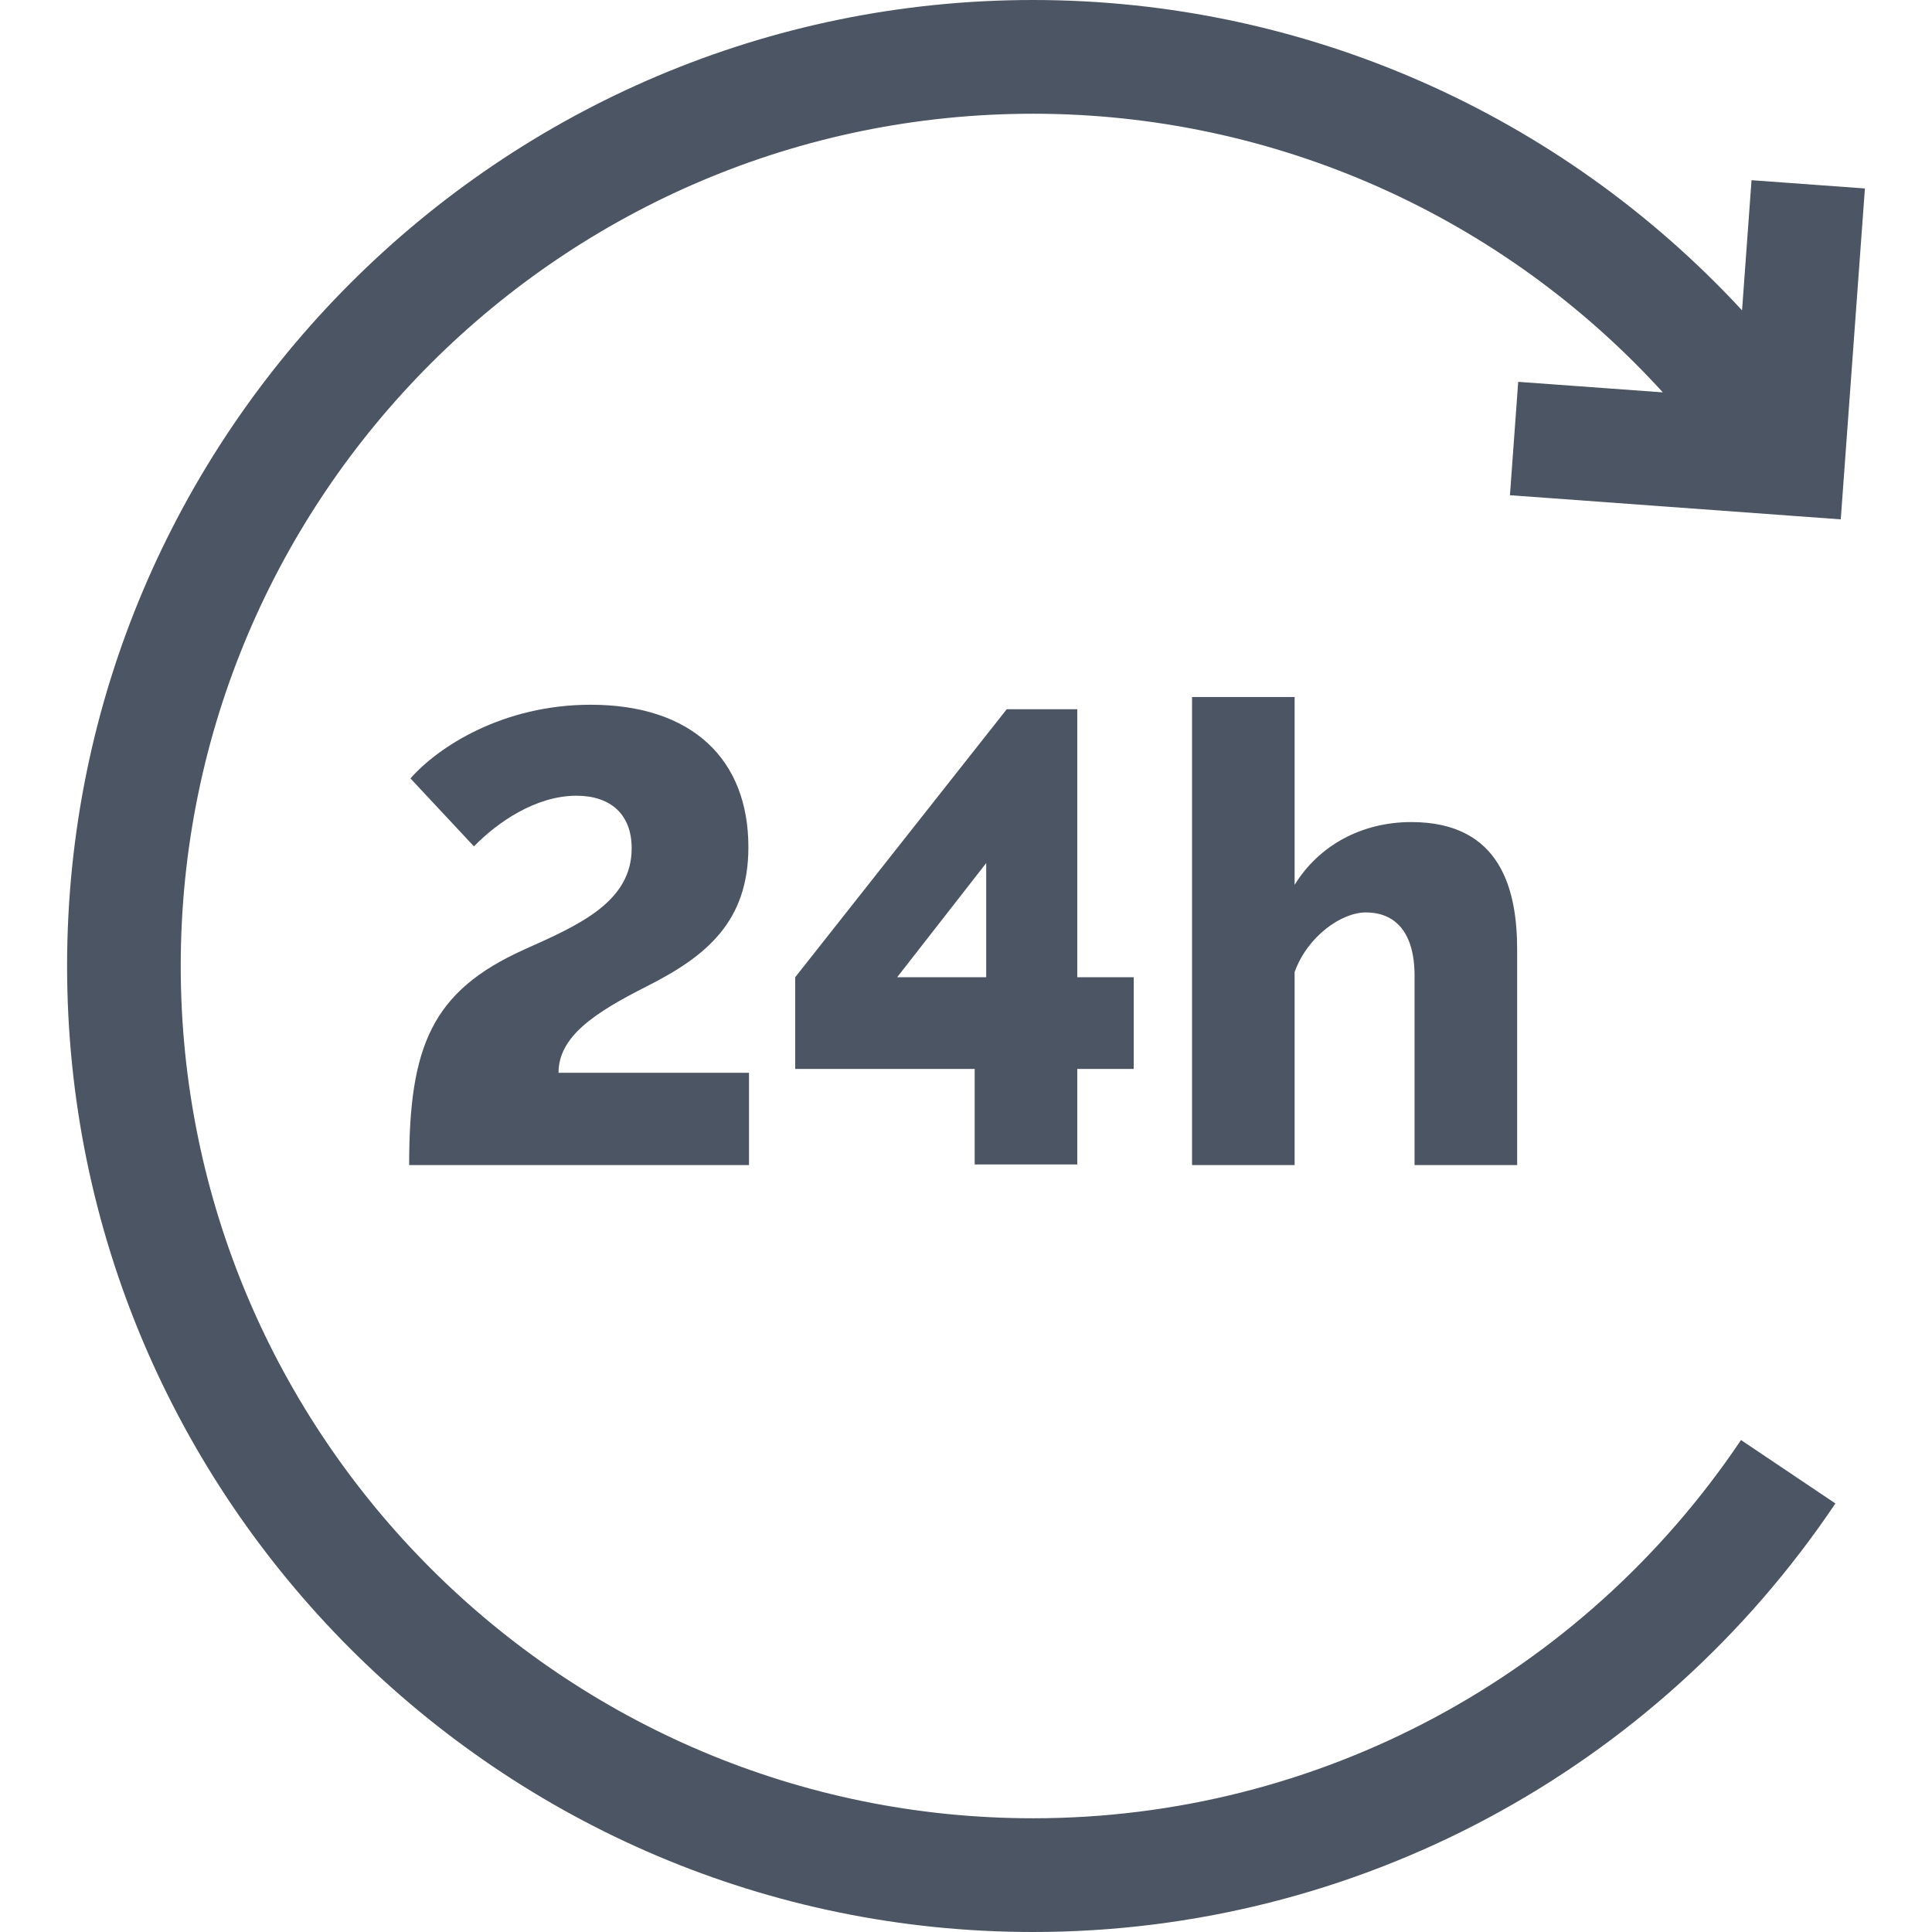 <?xml version="1.0" encoding="UTF-8"?>
<svg xmlns="http://www.w3.org/2000/svg" width="22" height="22" viewBox="0 0 22 22" fill="none">
  <g id="021-24-hours 1" clip-path="url(#clip0_298_6661)">
    <g id="Group">
      <g id="Group_2">
        <path id="Vector" d="M17.194 5.639L20.961 5.914L21.236 2.146L19.945 2.052L19.837 3.534C17.768 1.297 14.855 0 11.764 0C5.698 0 0.764 4.935 0.764 11C0.764 17.065 5.698 22 11.764 22C15.431 22 18.847 20.176 20.9 17.12L19.825 16.398C18.013 19.095 14.999 20.705 11.764 20.705C6.412 20.705 2.058 16.352 2.058 11C2.058 5.648 6.412 1.295 11.764 1.295C14.516 1.295 17.107 2.46 18.935 4.468L17.288 4.348L17.194 5.639Z" fill="#4B5563"></path>
      </g>
    </g>
    <g id="Group_3">
      <g id="Group_4">
        <path id="Vector_2" d="M6.36 12.216C6.36 11.8 6.777 11.529 7.368 11.23C8.047 10.887 8.522 10.493 8.522 9.646C8.522 8.645 7.879 8.025 6.726 8.025C5.732 8.025 4.995 8.499 4.674 8.864L5.397 9.638C5.659 9.368 6.098 9.061 6.565 9.061C6.945 9.061 7.193 9.266 7.193 9.66C7.193 10.274 6.587 10.536 5.966 10.814C4.915 11.288 4.659 11.916 4.659 13.267H8.529V12.216H6.36Z" fill="#4B5563"></path>
      </g>
    </g>
    <g id="Group_5">
      <g id="Group_6">
        <path id="Vector_3" d="M12.267 11.128V8.076H11.464L9.055 11.128V12.172H11.099V13.26H12.267V12.172H12.91V11.128H12.267ZM11.23 11.128H10.216L11.23 9.828V11.128Z" fill="#4B5563"></path>
      </g>
    </g>
    <g id="Group_7">
      <g id="Group_8">
        <path id="Vector_4" d="M16.071 9.361C15.509 9.361 15.02 9.624 14.742 10.076V7.937H13.574V13.267H14.742V11.069C14.889 10.661 15.275 10.39 15.553 10.39C15.889 10.39 16.108 10.617 16.108 11.113V13.267H17.276V10.814C17.276 10.149 17.101 9.361 16.071 9.361Z" fill="#4B5563"></path>
      </g>
    </g>
  </g>
  <defs>
    <clipPath id="clip0_298_6661">
      <rect width="22" height="22" fill="white"></rect>
    </clipPath>
  </defs>
</svg>
